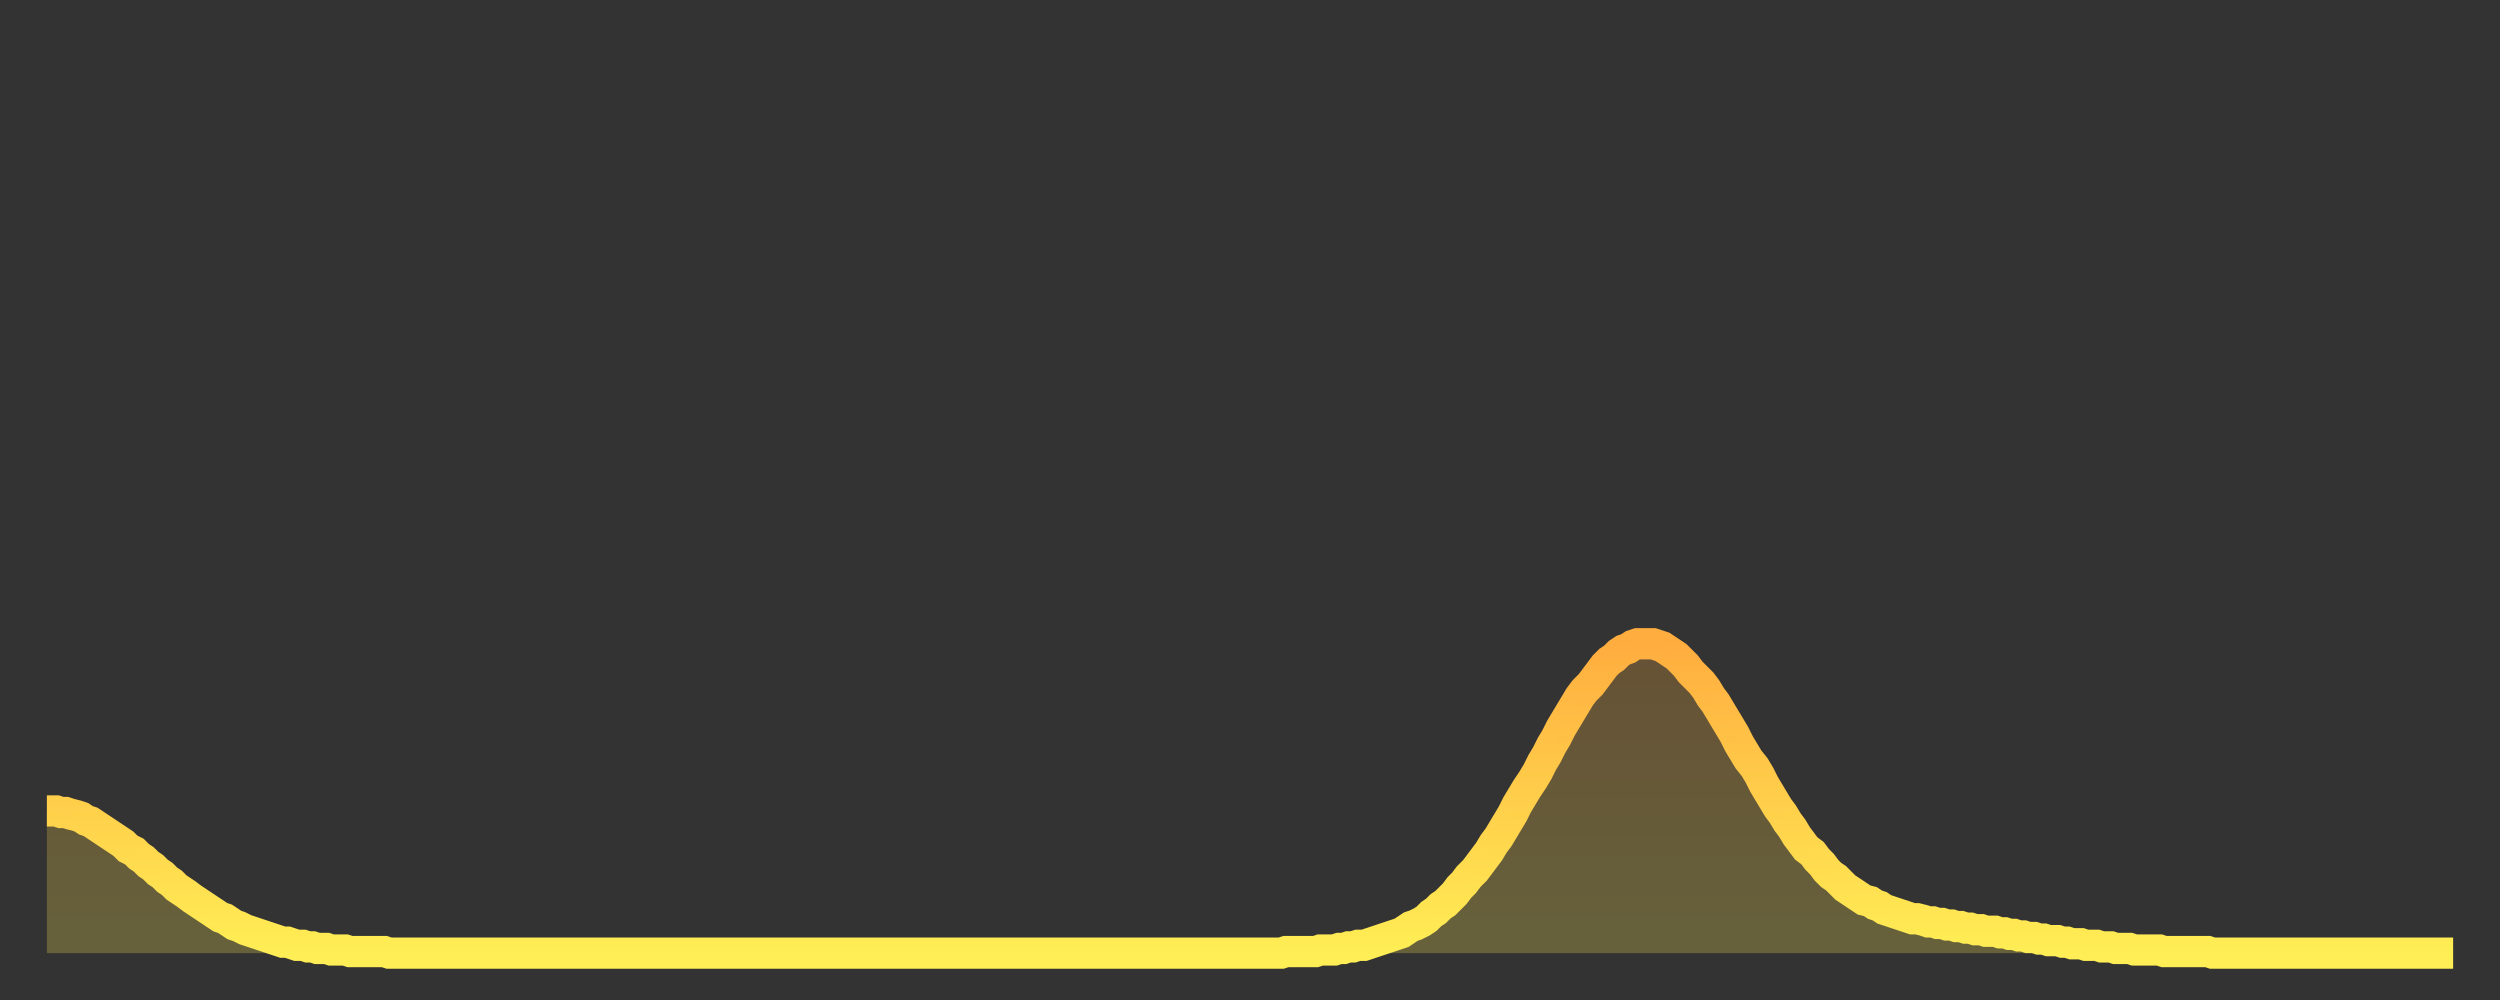 <?xml version="1.0" encoding="utf-8" ?>
<svg baseProfile="full" height="64" version="1.1" width="160" xmlns="http://www.w3.org/2000/svg" xmlns:ev="http://www.w3.org/2001/xml-events" xmlns:xlink="http://www.w3.org/1999/xlink"><rect width="100%" height="100%" fill="#333333" stroke="none"/><defs><linearGradient id="id662054" x1="0" x2="0" y1="0" y2="1"><stop offset="0%" stop-color="#ffad3f" /><stop offset="50%" stop-color="#ffce4a" /><stop offset="100%" stop-color="#ffee55" /></linearGradient></defs><g transform="translate(3,3)"><g><path d="M 0.0 48.9 0.3 48.9 0.6 48.9 0.9 49.0 1.2 49.0 1.5 49.1 1.9 49.2 2.2 49.3 2.5 49.5 2.8 49.6 3.1 49.8 3.4 50.0 3.7 50.2 4.0 50.4 4.3 50.6 4.6 50.8 4.9 51.0 5.2 51.3 5.6 51.5 5.9 51.8 6.2 52.0 6.5 52.3 6.8 52.5 7.1 52.8 7.4 53.0 7.7 53.3 8.0 53.5 8.3 53.8 8.6 54.0 8.9 54.2 9.3 54.5 9.6 54.7 9.9 54.9 10.2 55.1 10.5 55.3 10.8 55.5 11.1 55.7 11.4 55.8 11.7 56.0 12.0 56.2 12.3 56.3 12.7 56.5 13.0 56.6 13.3 56.7 13.6 56.8 13.9 56.9 14.2 57.0 14.5 57.1 14.8 57.2 15.1 57.3 15.4 57.3 15.7 57.4 16.0 57.5 16.4 57.5 16.7 57.6 17.0 57.6 17.3 57.7 17.6 57.7 17.9 57.7 18.2 57.8 18.5 57.8 18.8 57.8 19.1 57.8 19.4 57.9 19.8 57.9 20.1 57.9 20.4 57.9 20.7 57.9 21.0 57.9 21.3 57.9 21.6 57.9 21.9 58.0 22.2 58.0 22.5 58.0 22.8 58.0 23.1 58.0 23.5 58.0 23.8 58.0 24.1 58.0 24.4 58.0 24.7 58.0 25.0 58.0 25.3 58.0 25.6 58.0 25.9 58.0 26.2 58.0 26.5 58.0 26.8 58.0 27.2 58.0 27.5 58.0 27.8 58.0 28.1 58.0 28.4 58.0 28.7 58.0 29.0 58.0 29.3 58.0 29.6 58.0 29.9 58.0 30.2 58.0 30.6 58.0 30.9 58.0 31.2 58.0 31.5 58.0 31.8 58.0 32.1 58.0 32.4 58.0 32.7 58.0 33.0 58.0 33.3 58.0 33.6 58.0 33.9 58.0 34.3 58.0 34.6 58.0 34.9 58.0 35.2 58.0 35.5 58.0 35.8 58.0 36.1 58.0 36.4 58.0 36.7 58.0 37.0 58.0 37.3 58.0 37.7 58.0 38.0 58.0 38.3 58.0 38.6 58.0 38.9 58.0 39.2 58.0 39.5 58.0 39.8 58.0 40.1 58.0 40.4 58.0 40.7 58.0 41.0 58.0 41.4 58.0 41.7 58.0 42.0 58.0 42.3 58.0 42.6 58.0 42.9 58.0 43.2 58.0 43.5 58.0 43.8 58.0 44.1 58.0 44.4 58.0 44.7 58.0 45.1 58.0 45.4 58.0 45.7 58.0 46.0 58.0 46.3 58.0 46.6 58.0 46.9 58.0 47.2 58.0 47.5 58.0 47.8 58.0 48.1 58.0 48.5 58.0 48.8 58.0 49.1 58.0 49.4 58.0 49.7 58.0 50.0 58.0 50.3 58.0 50.6 58.0 50.9 58.0 51.2 58.0 51.5 58.0 51.8 58.0 52.2 58.0 52.5 58.0 52.8 58.0 53.1 58.0 53.4 58.0 53.7 58.0 54.0 58.0 54.3 58.0 54.6 58.0 54.9 58.0 55.2 58.0 55.6 58.0 55.9 58.0 56.2 58.0 56.5 58.0 56.8 58.0 57.1 58.0 57.4 58.0 57.7 58.0 58.0 58.0 58.3 58.0 58.6 58.0 58.9 58.0 59.3 58.0 59.6 58.0 59.9 58.0 60.2 58.0 60.5 58.0 60.8 58.0 61.1 58.0 61.4 58.0 61.7 58.0 62.0 58.0 62.3 58.0 62.6 58.0 63.0 58.0 63.3 58.0 63.6 58.0 63.9 58.0 64.2 58.0 64.5 58.0 64.8 58.0 65.1 58.0 65.4 58.0 65.7 58.0 66.0 58.0 66.4 58.0 66.7 58.0 67.0 58.0 67.3 58.0 67.6 58.0 67.9 58.0 68.2 58.0 68.5 58.0 68.8 58.0 69.1 58.0 69.4 58.0 69.7 58.0 70.1 58.0 70.4 58.0 70.7 58.0 71.0 58.0 71.3 58.0 71.6 58.0 71.9 58.0 72.2 58.0 72.5 58.0 72.8 58.0 73.1 58.0 73.5 58.0 73.8 58.0 74.1 58.0 74.4 58.0 74.7 58.0 75.0 58.0 75.3 58.0 75.6 58.0 75.9 58.0 76.2 58.0 76.5 58.0 76.8 58.0 77.2 58.0 77.5 58.0 77.8 58.0 78.1 58.0 78.4 58.0 78.7 58.0 79.0 58.0 79.3 57.9 79.6 57.9 79.9 57.9 80.2 57.9 80.5 57.9 80.9 57.9 81.2 57.9 81.5 57.8 81.8 57.8 82.1 57.8 82.4 57.8 82.7 57.7 83.0 57.7 83.3 57.6 83.6 57.6 83.9 57.5 84.3 57.5 84.6 57.4 84.9 57.3 85.2 57.2 85.5 57.1 85.8 57.0 86.1 56.9 86.4 56.8 86.7 56.7 87.0 56.5 87.3 56.3 87.6 56.2 88.0 56.0 88.3 55.8 88.6 55.5 88.9 55.3 89.2 55.0 89.5 54.8 89.8 54.5 90.1 54.2 90.4 53.8 90.7 53.5 91.0 53.1 91.4 52.7 91.7 52.3 92.0 51.9 92.3 51.5 92.6 51.0 92.9 50.6 93.2 50.1 93.5 49.6 93.8 49.1 94.1 48.5 94.4 48.0 94.7 47.5 95.1 46.9 95.4 46.4 95.7 45.8 96.0 45.3 96.3 44.7 96.6 44.2 96.9 43.6 97.2 43.1 97.5 42.6 97.8 42.1 98.1 41.6 98.4 41.2 98.8 40.8 99.1 40.4 99.4 40.0 99.7 39.6 100.0 39.3 100.3 39.1 100.6 38.8 100.9 38.6 101.2 38.5 101.5 38.3 101.8 38.2 102.2 38.2 102.5 38.2 102.8 38.2 103.1 38.3 103.4 38.4 103.7 38.6 104.0 38.8 104.3 39.0 104.6 39.3 104.9 39.6 105.2 40.0 105.5 40.3 105.9 40.7 106.2 41.1 106.5 41.6 106.8 42.0 107.1 42.5 107.4 43.0 107.7 43.5 108.0 44.0 108.3 44.6 108.6 45.1 108.9 45.6 109.3 46.1 109.6 46.6 109.9 47.2 110.2 47.7 110.5 48.2 110.8 48.7 111.1 49.1 111.4 49.6 111.7 50.0 112.0 50.5 112.3 50.9 112.6 51.3 113.0 51.6 113.3 52.0 113.6 52.3 113.9 52.7 114.2 53.0 114.5 53.2 114.8 53.5 115.1 53.8 115.4 54.0 115.7 54.2 116.0 54.4 116.3 54.6 116.7 54.7 117.0 54.9 117.3 55.0 117.6 55.2 117.9 55.3 118.2 55.4 118.5 55.5 118.8 55.6 119.1 55.7 119.4 55.8 119.7 55.8 120.1 55.9 120.4 56.0 120.7 56.0 121.0 56.1 121.3 56.1 121.6 56.2 121.9 56.2 122.2 56.3 122.5 56.3 122.8 56.4 123.1 56.4 123.4 56.5 123.8 56.5 124.1 56.6 124.4 56.6 124.7 56.6 125.0 56.7 125.3 56.7 125.6 56.8 125.9 56.8 126.2 56.9 126.5 56.9 126.8 57.0 127.2 57.0 127.5 57.1 127.8 57.1 128.1 57.2 128.4 57.2 128.7 57.2 129.0 57.3 129.3 57.3 129.6 57.4 129.9 57.4 130.2 57.4 130.5 57.5 130.9 57.5 131.2 57.5 131.5 57.6 131.8 57.6 132.1 57.6 132.4 57.7 132.7 57.7 133.0 57.7 133.3 57.7 133.6 57.8 133.9 57.8 134.2 57.8 134.6 57.8 134.9 57.8 135.2 57.8 135.5 57.9 135.8 57.9 136.1 57.9 136.4 57.9 136.7 57.9 137.0 57.9 137.3 57.9 137.6 57.9 138.0 57.9 138.3 57.9 138.6 58.0 138.9 58.0 139.2 58.0 139.5 58.0 139.8 58.0 140.1 58.0 140.4 58.0 140.7 58.0 141.0 58.0 141.3 58.0 141.7 58.0 142.0 58.0 142.3 58.0 142.6 58.0 142.9 58.0 143.2 58.0 143.5 58.0 143.8 58.0 144.1 58.0 144.4 58.0 144.7 58.0 145.1 58.0 145.4 58.0 145.7 58.0 146.0 58.0 146.3 58.0 146.6 58.0 146.9 58.0 147.2 58.0 147.5 58.0 147.8 58.0 148.1 58.0 148.4 58.0 148.8 58.0 149.1 58.0 149.4 58.0 149.7 58.0 150.0 58.0 150.3 58.0 150.6 58.0 150.9 58.0 151.2 58.0 151.5 58.0 151.8 58.0 152.1 58.0 152.5 58.0 152.8 58.0 153.1 58.0 153.4 58.0 153.7 58.0 154.0 58.0" fill="none" id="graph-curve" opacity="1" stroke="url(#id662054)" stroke-width="2" /><path d="M 0 58 L 0.0 48.9 0.3 48.9 0.6 48.9 0.9 49.0 1.2 49.0 1.5 49.1 1.9 49.2 2.2 49.3 2.5 49.5 2.8 49.6 3.1 49.8 3.4 50.0 3.7 50.2 4.0 50.4 4.3 50.6 4.6 50.8 4.9 51.0 5.2 51.3 5.6 51.5 5.9 51.8 6.2 52.0 6.5 52.3 6.8 52.5 7.1 52.8 7.4 53.0 7.7 53.3 8.0 53.5 8.3 53.8 8.6 54.0 8.9 54.2 9.3 54.5 9.6 54.7 9.9 54.9 10.2 55.1 10.5 55.3 10.8 55.5 11.1 55.7 11.4 55.8 11.7 56.0 12.0 56.2 12.3 56.3 12.7 56.5 13.0 56.6 13.3 56.7 13.6 56.8 13.9 56.9 14.2 57.0 14.5 57.1 14.8 57.2 15.1 57.3 15.4 57.3 15.7 57.4 16.0 57.5 16.4 57.5 16.7 57.6 17.0 57.6 17.3 57.7 17.6 57.7 17.9 57.7 18.2 57.8 18.5 57.8 18.8 57.8 19.1 57.8 19.4 57.9 19.8 57.9 20.1 57.9 20.4 57.9 20.7 57.9 21.0 57.9 21.3 57.9 21.6 57.9 21.9 58.0 22.2 58.0 22.5 58.0 22.8 58.0 23.1 58.0 23.5 58.0 23.8 58.0 24.1 58.0 24.4 58.0 24.7 58.0 25.0 58.0 25.3 58.0 25.6 58.0 25.9 58.0 26.2 58.0 26.5 58.0 26.8 58.0 27.2 58.0 27.5 58.0 27.8 58.0 28.1 58.0 28.4 58.0 28.7 58.0 29.0 58.0 29.3 58.0 29.6 58.0 29.9 58.0 30.2 58.0 30.6 58.0 30.9 58.0 31.2 58.0 31.5 58.0 31.8 58.0 32.1 58.0 32.4 58.0 32.7 58.0 33.0 58.0 33.3 58.0 33.6 58.0 33.9 58.0 34.3 58.0 34.6 58.0 34.9 58.0 35.2 58.0 35.5 58.0 35.8 58.0 36.1 58.0 36.4 58.0 36.7 58.0 37.0 58.0 37.3 58.0 37.7 58.0 38.0 58.0 38.3 58.0 38.6 58.0 38.9 58.0 39.2 58.0 39.5 58.0 39.8 58.0 40.1 58.0 40.4 58.0 40.7 58.0 41.0 58.0 41.4 58.0 41.7 58.0 42.0 58.0 42.3 58.0 42.6 58.0 42.9 58.0 43.2 58.0 43.5 58.0 43.8 58.0 44.1 58.0 44.4 58.0 44.7 58.0 45.1 58.0 45.4 58.0 45.7 58.0 46.0 58.0 46.3 58.0 46.6 58.0 46.9 58.0 47.2 58.0 47.5 58.0 47.8 58.0 48.1 58.0 48.5 58.0 48.8 58.0 49.1 58.0 49.4 58.0 49.7 58.0 50.0 58.0 50.3 58.0 50.6 58.0 50.9 58.0 51.2 58.0 51.5 58.0 51.8 58.0 52.2 58.0 52.5 58.0 52.8 58.0 53.1 58.0 53.4 58.0 53.7 58.0 54.0 58.0 54.3 58.0 54.6 58.0 54.9 58.0 55.2 58.0 55.6 58.0 55.9 58.0 56.2 58.0 56.5 58.0 56.8 58.0 57.1 58.0 57.4 58.0 57.7 58.0 58.0 58.0 58.3 58.0 58.6 58.0 58.9 58.0 59.3 58.0 59.6 58.0 59.9 58.0 60.2 58.0 60.5 58.0 60.8 58.0 61.1 58.0 61.4 58.0 61.7 58.0 62.0 58.0 62.3 58.0 62.6 58.0 63.0 58.0 63.3 58.0 63.6 58.0 63.9 58.0 64.2 58.0 64.5 58.0 64.8 58.0 65.1 58.0 65.4 58.0 65.7 58.0 66.0 58.0 66.4 58.0 66.7 58.0 67.0 58.0 67.3 58.0 67.6 58.0 67.9 58.0 68.2 58.0 68.5 58.0 68.8 58.0 69.1 58.0 69.4 58.0 69.7 58.0 70.1 58.0 70.4 58.0 70.7 58.0 71.0 58.0 71.3 58.0 71.6 58.0 71.9 58.0 72.2 58.0 72.5 58.0 72.8 58.0 73.1 58.0 73.5 58.0 73.8 58.0 74.1 58.0 74.4 58.0 74.7 58.0 75.0 58.0 75.3 58.0 75.6 58.0 75.9 58.0 76.2 58.0 76.5 58.0 76.8 58.0 77.2 58.0 77.5 58.0 77.8 58.0 78.1 58.0 78.4 58.0 78.7 58.0 79.0 58.0 79.3 57.9 79.6 57.9 79.9 57.9 80.2 57.9 80.5 57.9 80.9 57.9 81.2 57.9 81.5 57.8 81.8 57.8 82.1 57.8 82.4 57.8 82.7 57.7 83.0 57.7 83.3 57.6 83.6 57.6 83.9 57.5 84.3 57.5 84.6 57.4 84.9 57.3 85.2 57.2 85.5 57.1 85.8 57.0 86.1 56.9 86.4 56.8 86.7 56.7 87.0 56.5 87.3 56.3 87.6 56.2 88.0 56.0 88.3 55.8 88.6 55.5 88.9 55.3 89.2 55.0 89.5 54.8 89.8 54.5 90.1 54.2 90.4 53.8 90.7 53.5 91.0 53.1 91.4 52.7 91.7 52.3 92.0 51.9 92.3 51.5 92.6 51.0 92.9 50.6 93.2 50.1 93.5 49.6 93.8 49.1 94.1 48.5 94.4 48.0 94.7 47.5 95.1 46.9 95.4 46.4 95.7 45.8 96.0 45.3 96.3 44.7 96.6 44.2 96.9 43.6 97.2 43.1 97.5 42.6 97.8 42.1 98.1 41.6 98.4 41.2 98.8 40.8 99.1 40.4 99.4 40.0 99.7 39.6 100.0 39.3 100.3 39.1 100.6 38.8 100.9 38.6 101.2 38.5 101.5 38.3 101.8 38.2 102.2 38.2 102.5 38.2 102.8 38.2 103.1 38.3 103.4 38.4 103.7 38.6 104.0 38.8 104.3 39.0 104.6 39.3 104.9 39.6 105.2 40.0 105.5 40.3 105.9 40.7 106.2 41.1 106.5 41.6 106.8 42.0 107.1 42.5 107.4 43.0 107.7 43.5 108.0 44.0 108.3 44.6 108.6 45.1 108.9 45.6 109.3 46.1 109.6 46.6 109.9 47.2 110.2 47.7 110.5 48.2 110.8 48.7 111.1 49.1 111.4 49.6 111.7 50.0 112.0 50.5 112.3 50.9 112.6 51.3 113.0 51.6 113.3 52.0 113.6 52.3 113.9 52.7 114.2 53.0 114.5 53.2 114.8 53.5 115.1 53.8 115.4 54.0 115.7 54.2 116.0 54.4 116.3 54.6 116.7 54.7 117.0 54.9 117.3 55.0 117.6 55.2 117.9 55.3 118.2 55.4 118.5 55.5 118.8 55.6 119.1 55.7 119.4 55.8 119.7 55.8 120.1 55.9 120.4 56.0 120.7 56.0 121.0 56.1 121.3 56.1 121.6 56.2 121.9 56.2 122.2 56.3 122.5 56.3 122.8 56.4 123.1 56.4 123.4 56.5 123.8 56.5 124.1 56.6 124.4 56.6 124.7 56.6 125.0 56.7 125.3 56.7 125.6 56.8 125.9 56.8 126.2 56.9 126.5 56.9 126.8 57.0 127.2 57.0 127.5 57.1 127.8 57.1 128.1 57.2 128.4 57.2 128.7 57.2 129.0 57.3 129.3 57.3 129.6 57.4 129.9 57.4 130.2 57.4 130.5 57.5 130.9 57.5 131.2 57.5 131.5 57.6 131.8 57.6 132.1 57.6 132.4 57.7 132.7 57.7 133.0 57.7 133.3 57.7 133.6 57.8 133.9 57.8 134.2 57.8 134.6 57.8 134.9 57.8 135.2 57.8 135.5 57.9 135.8 57.9 136.1 57.9 136.4 57.9 136.7 57.9 137.0 57.9 137.3 57.9 137.6 57.9 138.0 57.9 138.3 57.9 138.6 58.0 138.9 58.0 139.2 58.0 139.5 58.0 139.8 58.0 140.1 58.0 140.4 58.0 140.7 58.0 141.0 58.0 141.3 58.0 141.7 58.0 142.0 58.0 142.3 58.0 142.6 58.0 142.9 58.0 143.2 58.0 143.5 58.0 143.8 58.0 144.1 58.0 144.4 58.0 144.7 58.0 145.1 58.0 145.4 58.0 145.7 58.0 146.0 58.0 146.3 58.0 146.6 58.0 146.9 58.0 147.2 58.0 147.5 58.0 147.8 58.0 148.1 58.0 148.4 58.0 148.8 58.0 149.1 58.0 149.4 58.0 149.7 58.0 150.0 58.0 150.3 58.0 150.6 58.0 150.9 58.0 151.2 58.0 151.5 58.0 151.8 58.0 152.1 58.0 152.5 58.0 152.8 58.0 153.1 58.0 153.4 58.0 153.7 58.0 154.0 58.0 154 58" fill="url(#id662054)" fill-opacity=".25" id="graph-shadow" /></g></g></svg>